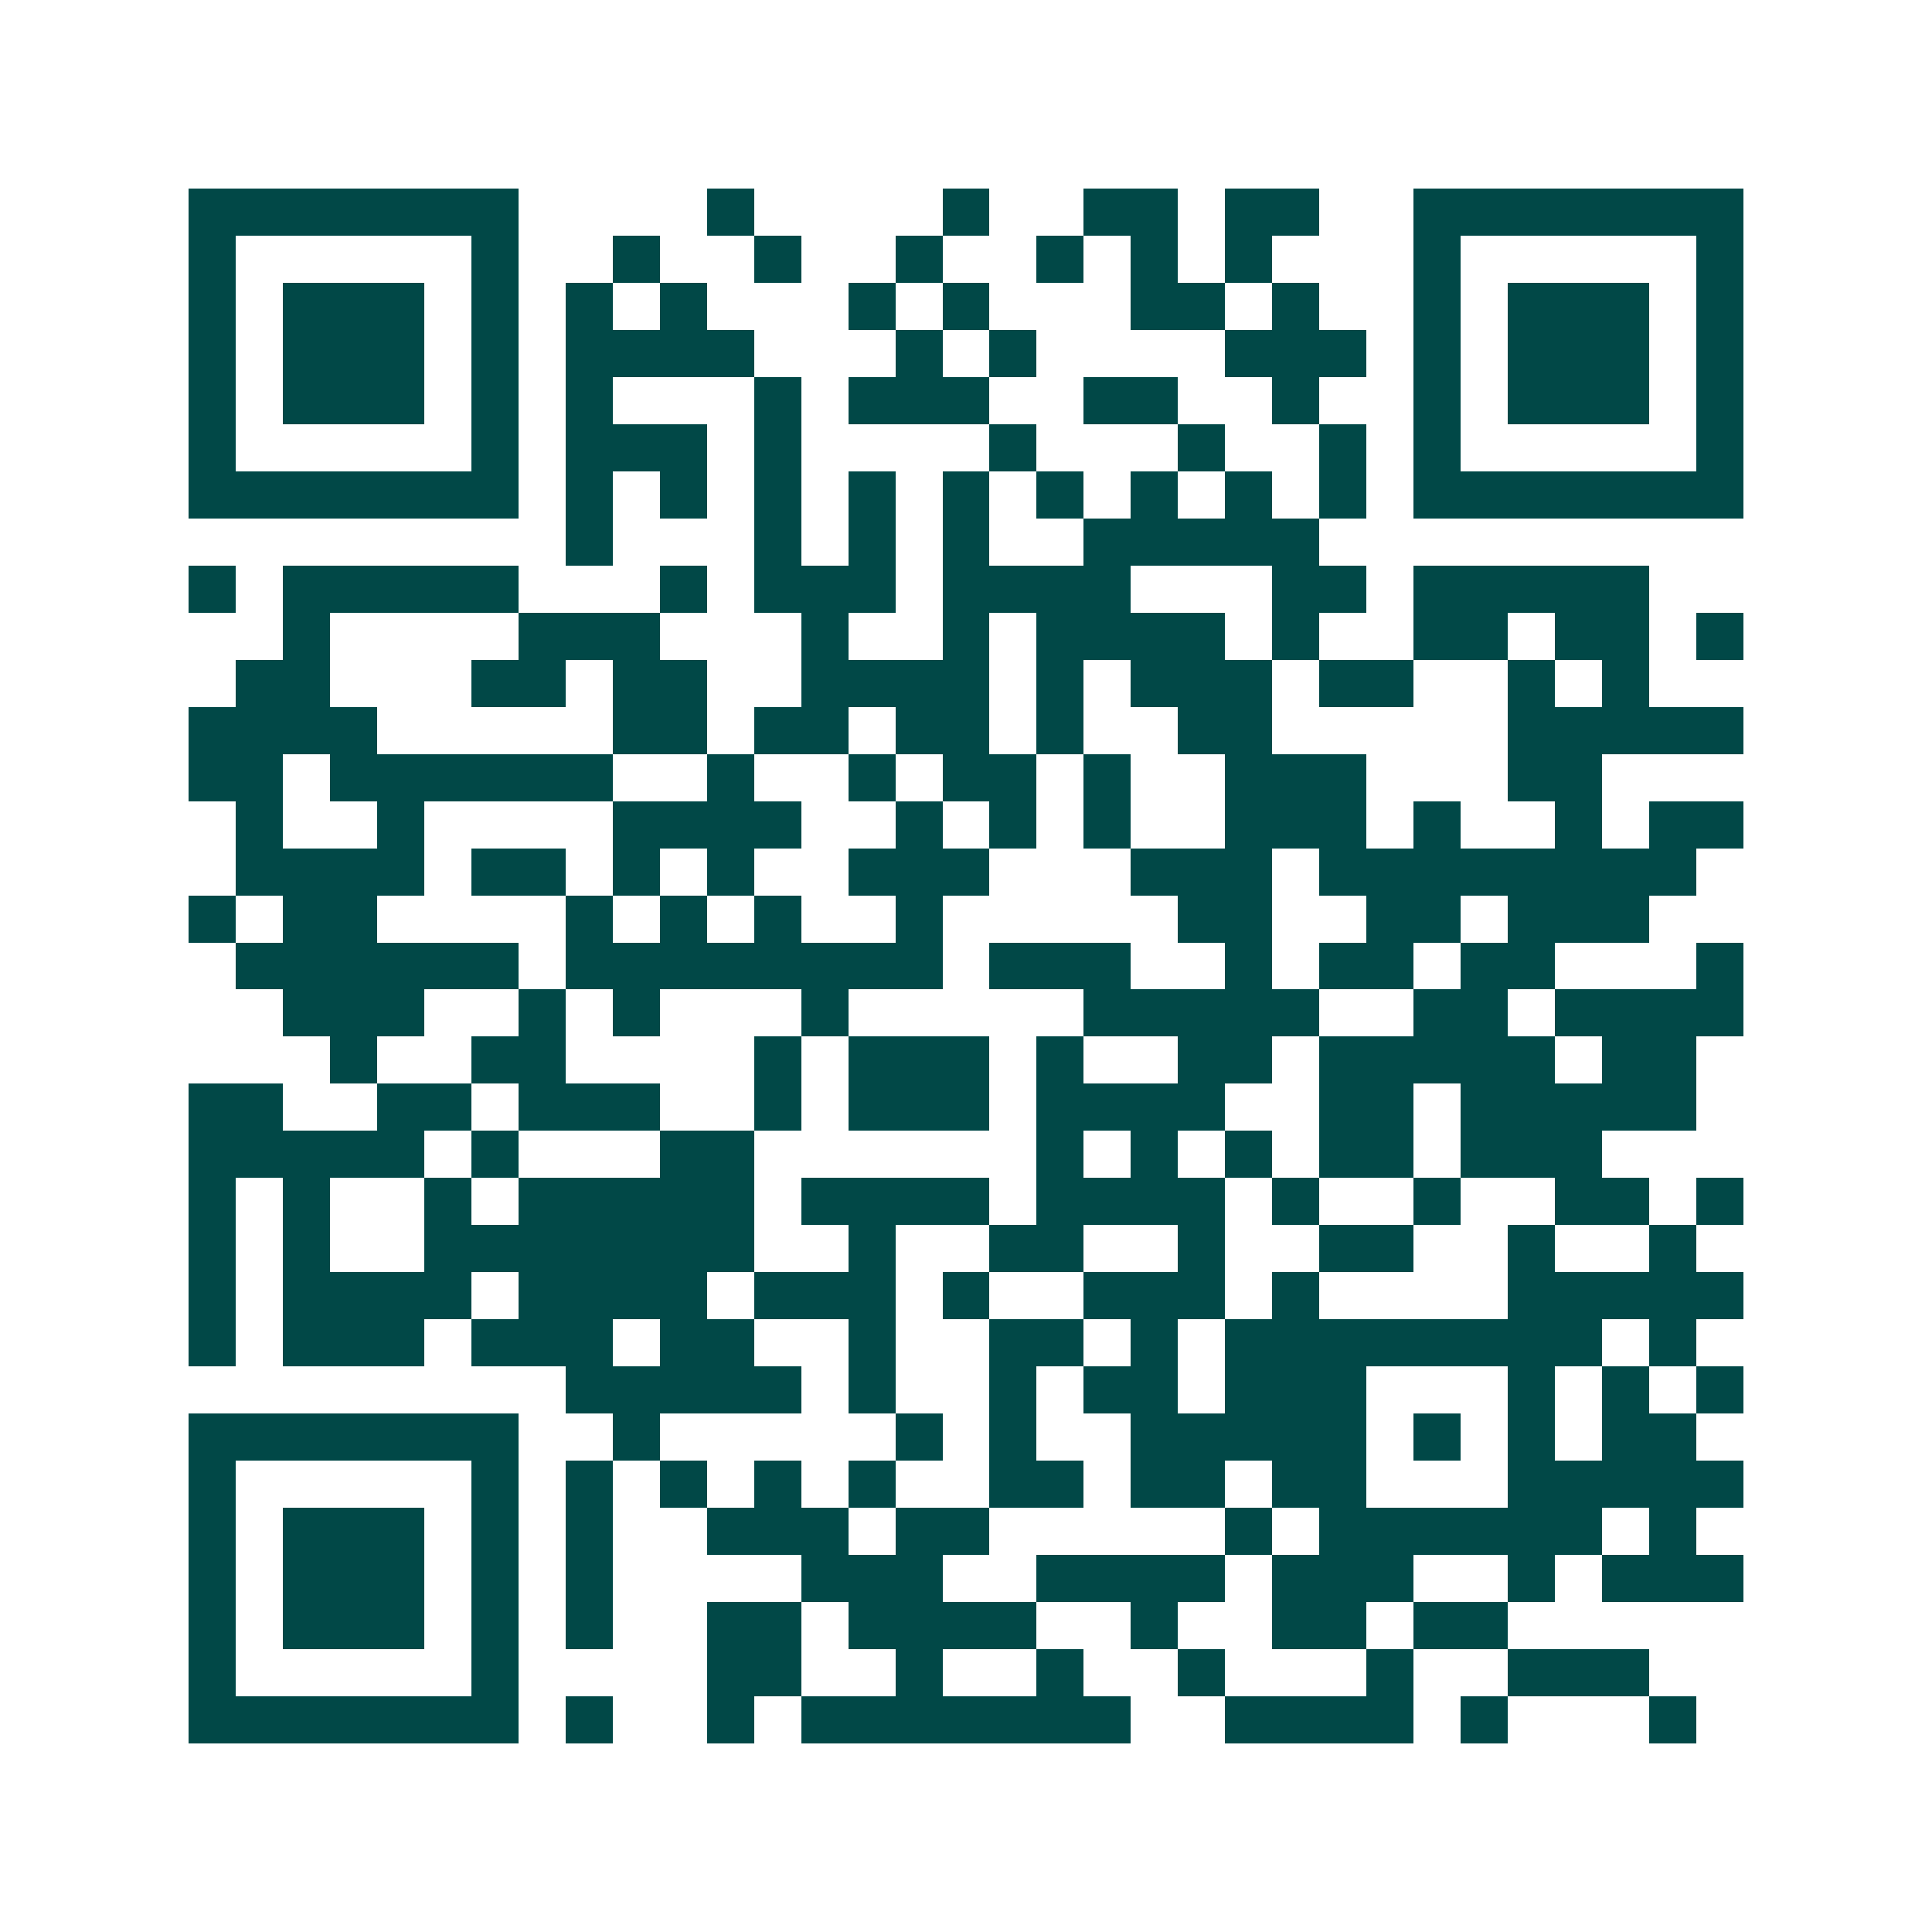 <svg xmlns="http://www.w3.org/2000/svg" width="200" height="200" viewBox="0 0 41 41" shape-rendering="crispEdges"><path fill="#ffffff" d="M0 0h41v41H0z"/><path stroke="#014847" d="M4 4.5h7m4 0h1m4 0h1m2 0h2m1 0h2m2 0h7M4 5.5h1m5 0h1m2 0h1m2 0h1m2 0h1m2 0h1m1 0h1m1 0h1m3 0h1m5 0h1M4 6.5h1m1 0h3m1 0h1m1 0h1m1 0h1m3 0h1m1 0h1m3 0h2m1 0h1m2 0h1m1 0h3m1 0h1M4 7.5h1m1 0h3m1 0h1m1 0h4m3 0h1m1 0h1m4 0h3m1 0h1m1 0h3m1 0h1M4 8.5h1m1 0h3m1 0h1m1 0h1m3 0h1m1 0h3m2 0h2m2 0h1m2 0h1m1 0h3m1 0h1M4 9.5h1m5 0h1m1 0h3m1 0h1m4 0h1m3 0h1m2 0h1m1 0h1m5 0h1M4 10.5h7m1 0h1m1 0h1m1 0h1m1 0h1m1 0h1m1 0h1m1 0h1m1 0h1m1 0h1m1 0h7M12 11.5h1m3 0h1m1 0h1m1 0h1m2 0h5M4 12.5h1m1 0h5m3 0h1m1 0h3m1 0h4m3 0h2m1 0h5M6 13.5h1m4 0h3m3 0h1m2 0h1m1 0h4m1 0h1m2 0h2m1 0h2m1 0h1M5 14.5h2m3 0h2m1 0h2m2 0h4m1 0h1m1 0h3m1 0h2m2 0h1m1 0h1M4 15.5h4m5 0h2m1 0h2m1 0h2m1 0h1m2 0h2m5 0h5M4 16.5h2m1 0h6m2 0h1m2 0h1m1 0h2m1 0h1m2 0h3m3 0h2M5 17.5h1m2 0h1m4 0h4m2 0h1m1 0h1m1 0h1m2 0h3m1 0h1m2 0h1m1 0h2M5 18.5h4m1 0h2m1 0h1m1 0h1m2 0h3m3 0h3m1 0h8M4 19.5h1m1 0h2m4 0h1m1 0h1m1 0h1m2 0h1m5 0h2m2 0h2m1 0h3M5 20.5h6m1 0h8m1 0h3m2 0h1m1 0h2m1 0h2m3 0h1M6 21.5h3m2 0h1m1 0h1m3 0h1m5 0h5m2 0h2m1 0h4M7 22.5h1m2 0h2m4 0h1m1 0h3m1 0h1m2 0h2m1 0h5m1 0h2M4 23.5h2m2 0h2m1 0h3m2 0h1m1 0h3m1 0h4m2 0h2m1 0h5M4 24.5h5m1 0h1m3 0h2m6 0h1m1 0h1m1 0h1m1 0h2m1 0h3M4 25.5h1m1 0h1m2 0h1m1 0h5m1 0h4m1 0h4m1 0h1m2 0h1m2 0h2m1 0h1M4 26.5h1m1 0h1m2 0h7m2 0h1m2 0h2m2 0h1m2 0h2m2 0h1m2 0h1M4 27.5h1m1 0h4m1 0h4m1 0h3m1 0h1m2 0h3m1 0h1m4 0h5M4 28.5h1m1 0h3m1 0h3m1 0h2m2 0h1m2 0h2m1 0h1m1 0h8m1 0h1M12 29.5h5m1 0h1m2 0h1m1 0h2m1 0h3m3 0h1m1 0h1m1 0h1M4 30.5h7m2 0h1m5 0h1m1 0h1m2 0h5m1 0h1m1 0h1m1 0h2M4 31.5h1m5 0h1m1 0h1m1 0h1m1 0h1m1 0h1m2 0h2m1 0h2m1 0h2m3 0h5M4 32.5h1m1 0h3m1 0h1m1 0h1m2 0h3m1 0h2m5 0h1m1 0h6m1 0h1M4 33.5h1m1 0h3m1 0h1m1 0h1m4 0h3m2 0h4m1 0h3m2 0h1m1 0h3M4 34.5h1m1 0h3m1 0h1m1 0h1m2 0h2m1 0h4m2 0h1m2 0h2m1 0h2M4 35.5h1m5 0h1m4 0h2m2 0h1m2 0h1m2 0h1m3 0h1m2 0h3M4 36.5h7m1 0h1m2 0h1m1 0h7m2 0h4m1 0h1m3 0h1"/></svg>

